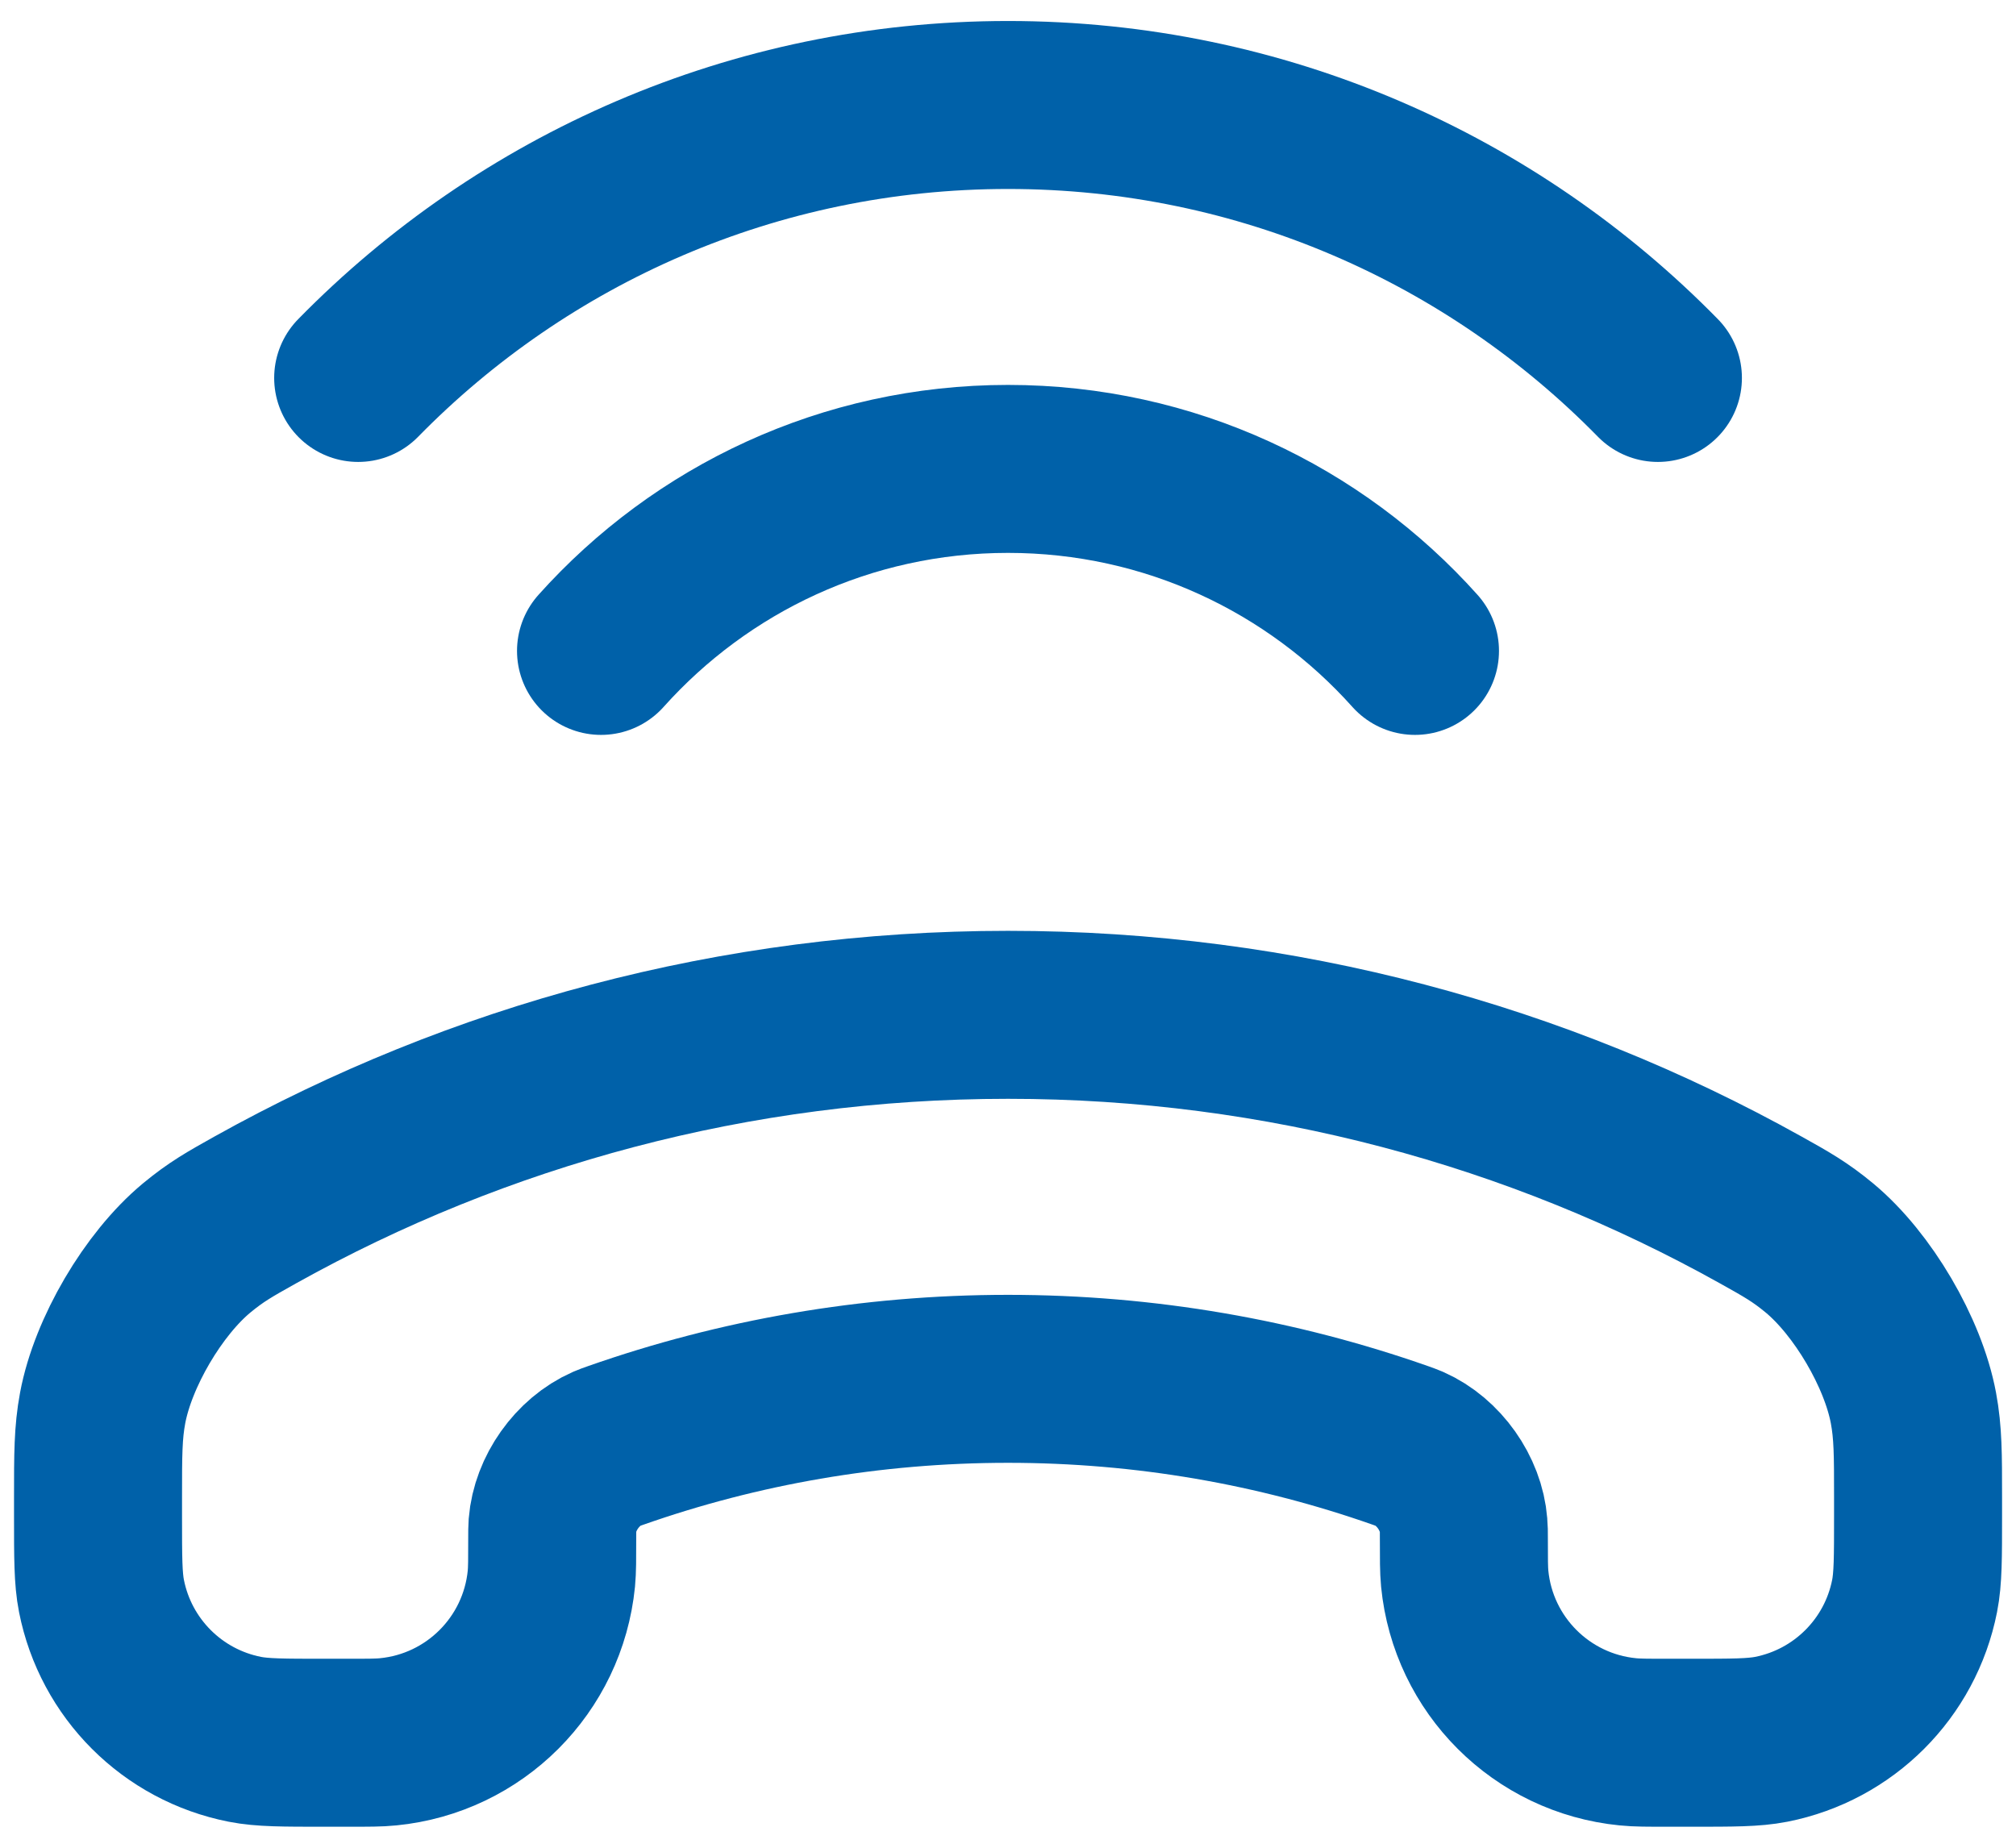 <svg width="24" height="22" viewBox="0 0 24 22" fill="none" xmlns="http://www.w3.org/2000/svg">
<path d="M4.264 4.5C6.23 2.494 8.97 1.25 12 1.25C15.031 1.25 17.771 2.494 19.737 4.5M16.845 7.75C15.655 6.42 13.925 5.583 12 5.583C10.075 5.583 8.346 6.42 7.155 7.75M12 16.417C13.637 16.417 15.208 16.696 16.669 17.209C16.717 17.226 16.742 17.235 16.78 17.251C17.127 17.404 17.394 17.781 17.423 18.159C17.427 18.201 17.427 18.238 17.427 18.312C17.427 18.564 17.427 18.69 17.437 18.796C17.538 19.825 18.352 20.638 19.38 20.739C19.486 20.75 19.613 20.75 19.865 20.75H20.13C20.629 20.75 20.878 20.75 21.086 20.709C21.948 20.539 22.623 19.865 22.793 19.002C22.834 18.795 22.834 18.545 22.834 18.046V17.832C22.834 17.317 22.834 17.059 22.779 16.764C22.656 16.105 22.176 15.288 21.66 14.859C21.429 14.668 21.273 14.58 20.959 14.405C18.308 12.926 15.252 12.083 12 12.083C8.748 12.083 5.693 12.926 3.041 14.405C2.728 14.58 2.572 14.668 2.341 14.859C1.824 15.288 1.345 16.105 1.222 16.764C1.167 17.059 1.167 17.317 1.167 17.832V18.046C1.167 18.545 1.167 18.795 1.208 19.002C1.378 19.865 2.052 20.539 2.915 20.709C3.122 20.75 3.372 20.75 3.871 20.75H4.136C4.388 20.75 4.514 20.75 4.62 20.739C5.649 20.638 6.462 19.825 6.564 18.796C6.574 18.69 6.574 18.564 6.574 18.312C6.574 18.238 6.574 18.201 6.577 18.159C6.607 17.781 6.873 17.404 7.221 17.251C7.259 17.235 7.283 17.226 7.332 17.209C8.793 16.696 10.364 16.417 12 16.417Z" stroke="#0061A9" stroke-width="2" stroke-linecap="round" stroke-linejoin="round"/>
</svg>
